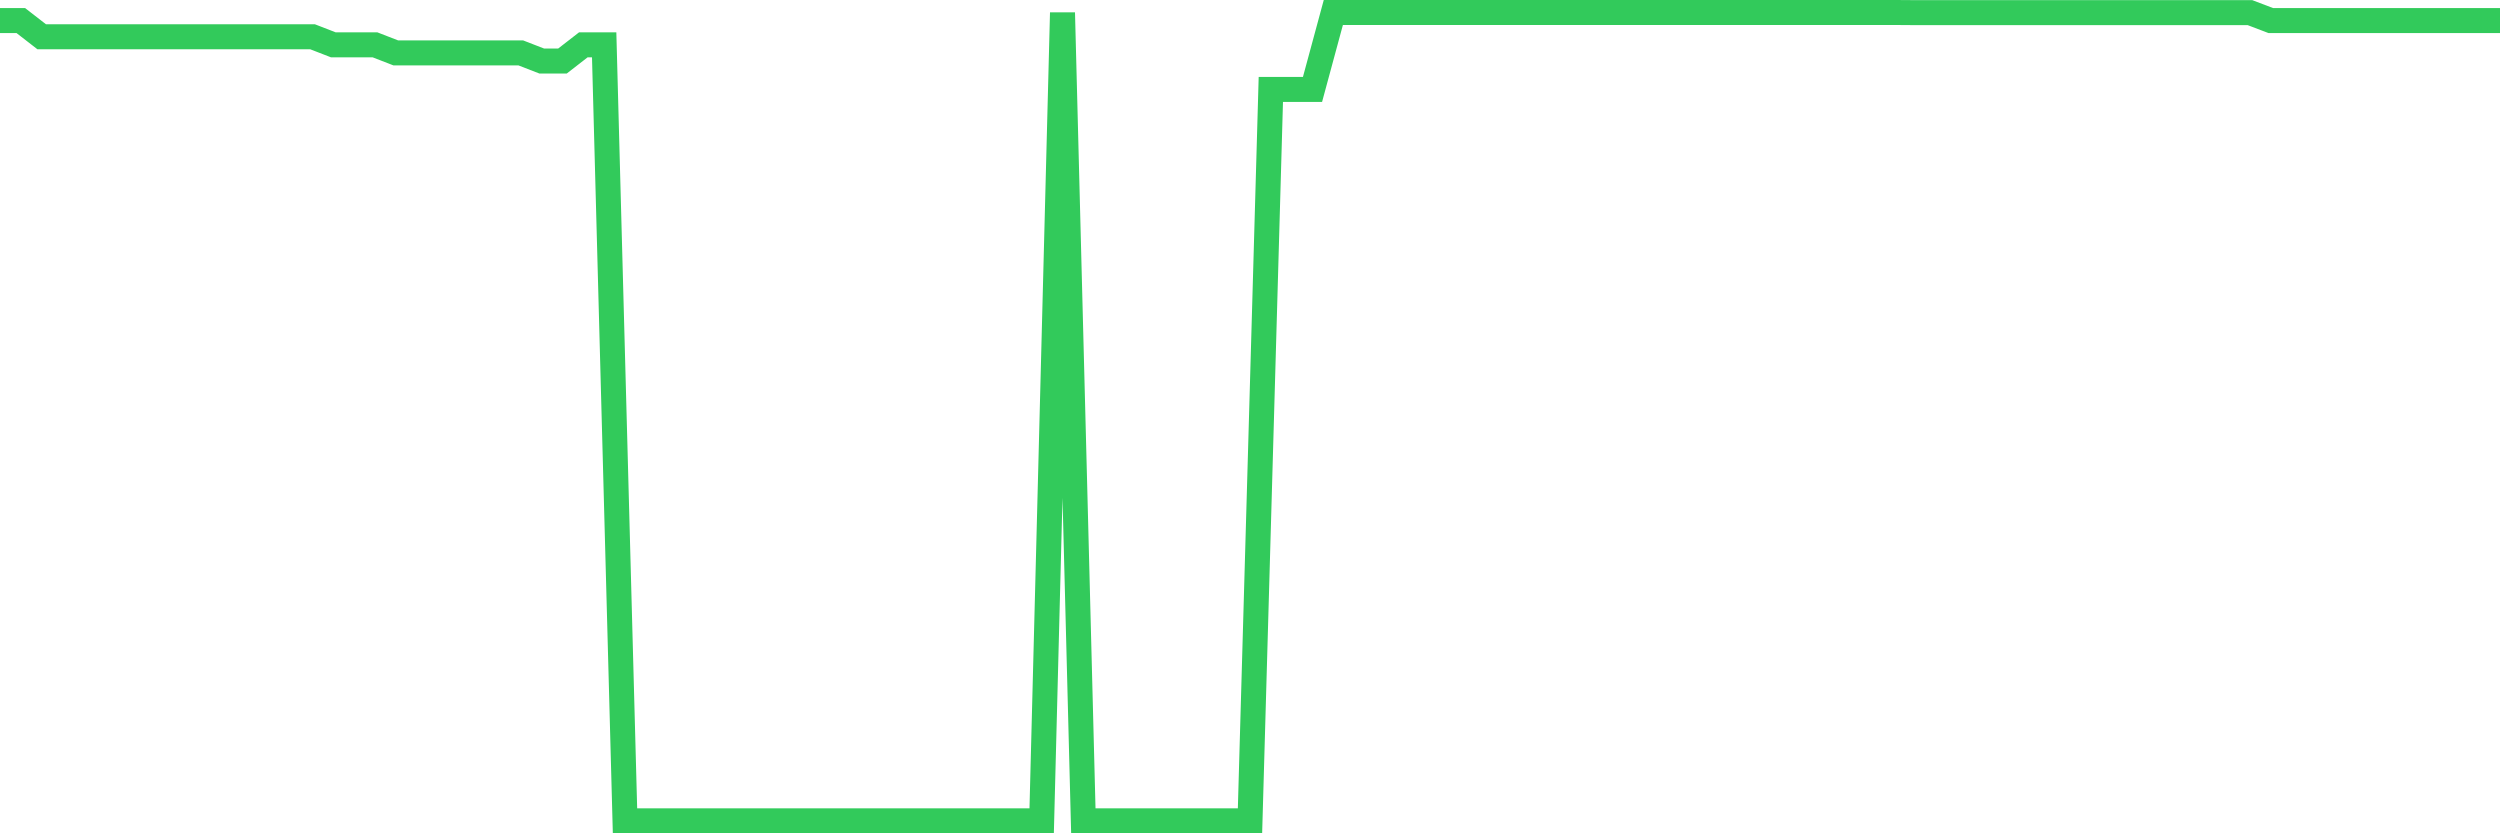 <svg
  xmlns="http://www.w3.org/2000/svg"
  xmlns:xlink="http://www.w3.org/1999/xlink"
  width="120"
  height="40"
  viewBox="0 0 120 40"
  preserveAspectRatio="none"
>
  <polyline
    points="0,0.988 1,0.988 2,1.764 3,1.764 4,1.764 5,1.764 6,1.764 7,1.764 8,1.764 9,1.764 10,1.764 11,1.764 12,1.764 13,1.764 14,1.764 15,1.764 16,2.152 17,2.152 18,2.152 19,2.54 20,2.54 21,2.54 22,2.54 23,2.54 24,2.54 25,2.54 26,2.928 27,2.928 28,2.152 29,2.152 30,39.4 31,39.4 32,39.4 33,39.4 34,39.4 35,39.4 36,39.4 37,39.4 38,39.4 39,39.4 40,39.4 41,39.4 42,39.4 43,39.4 44,39.4 45,39.4 46,39.4 47,39.4 48,39.4 49,39.4 50,39.4 51,0.607 52,39.4 53,39.4 54,39.4 55,39.4 56,39.4 57,39.4 58,39.4 59,39.4 60,39.4 61,4.293 62,4.293 63,4.293 64,0.6 65,0.6 66,0.6 67,0.6 68,0.6 69,0.6 70,0.6 71,0.6 72,0.6 73,0.6 74,0.6 75,0.6 76,0.6 77,0.6 78,0.6 79,0.6 80,0.6 81,0.6 82,0.6 83,0.6 84,0.6 85,0.6 86,0.6 87,0.6 88,0.6 89,0.6 90,0.6 91,0.6 92,0.607 93,0.607 94,0.607 95,0.607 96,0.607 97,0.607 98,0.607 99,0.607 100,0.607 101,0.607 102,0.607 103,0.607 104,0.607 105,0.607 106,0.607 107,0.607 108,0.607 109,0.988 110,0.988 111,0.988 112,0.988 113,0.988 114,0.988 115,0.988 116,0.988 117,0.988 118,0.988 119,0.988 120,0.988"
    fill="none"
    stroke="#32ca5b"
    stroke-width="1.2"
  >
  </polyline>
</svg>